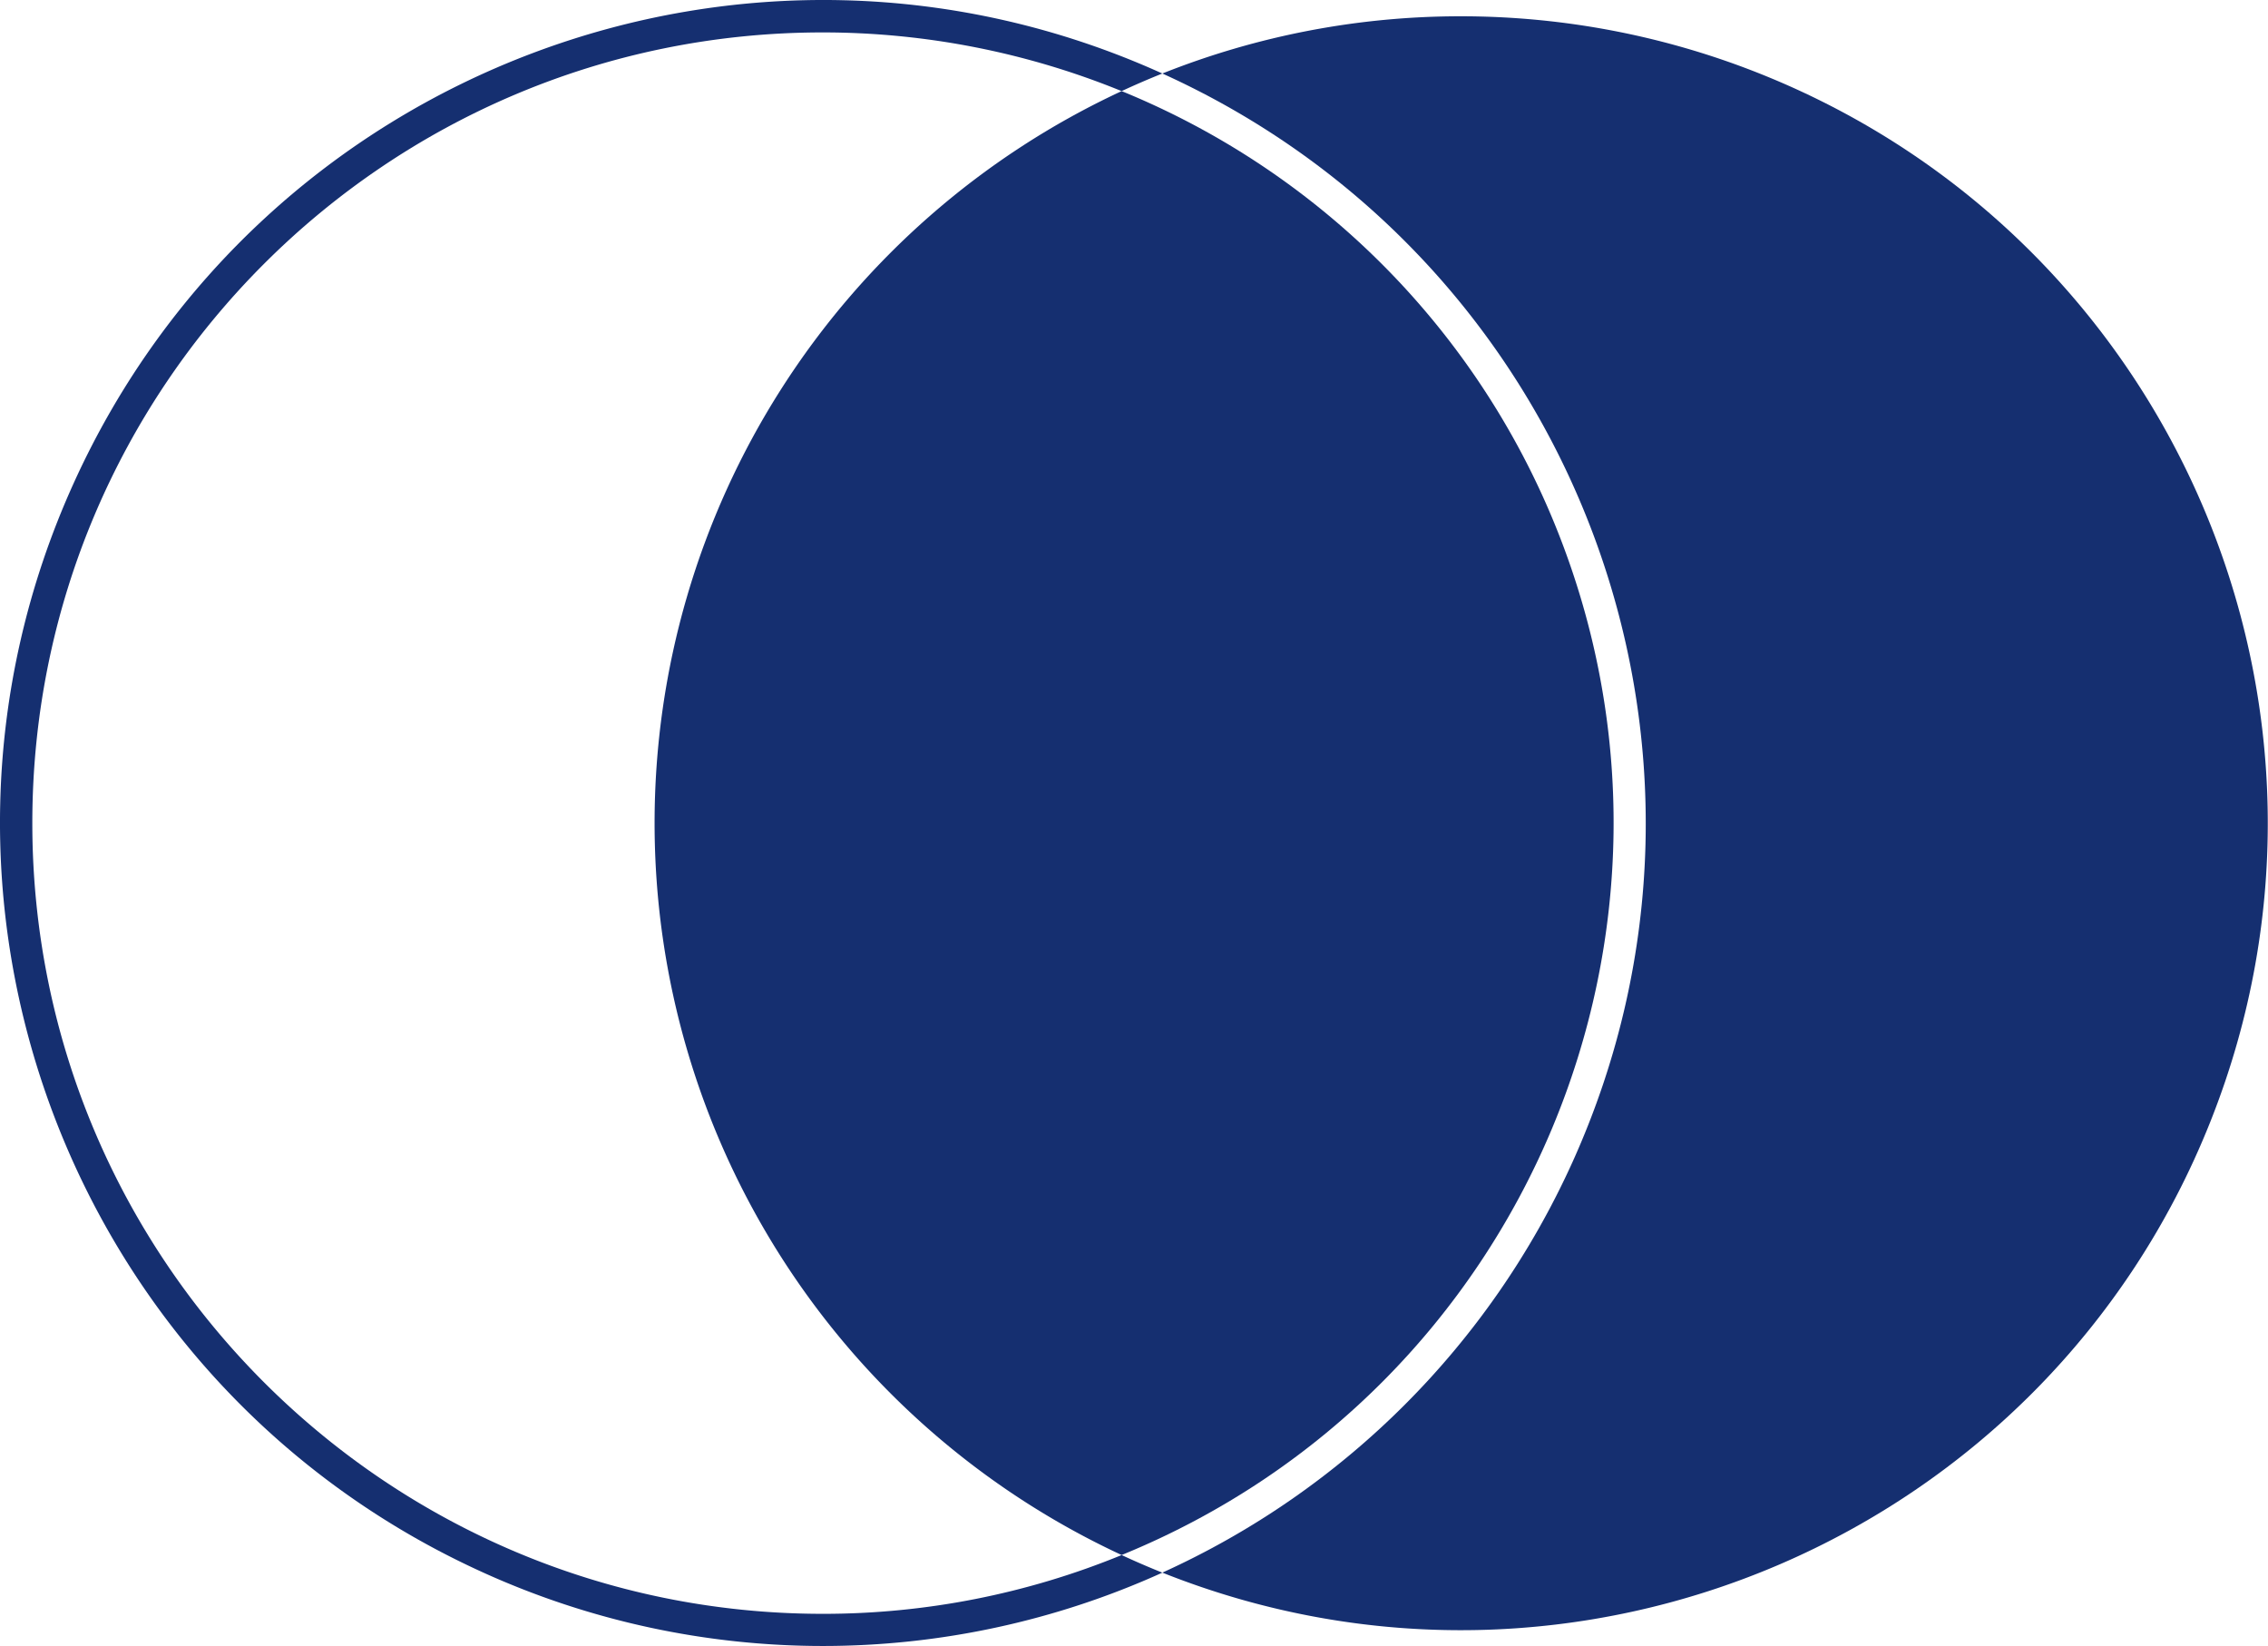 <?xml version="1.0" encoding="UTF-8"?> <svg xmlns="http://www.w3.org/2000/svg" viewBox="0 0 789.97 573.19"> <defs> <style>.cls-1{fill:#152f70;}</style> </defs> <title>Ресурс 1</title> <g id="Слой_2" data-name="Слой 2"> <g id="Logotype"> <path id="rnd1" class="cls-1" d="M228,286.62a281,281,0,0,0,162.68,254.9C531.46,484.07,599,323.38,541.56,182.6A275.29,275.29,0,0,0,390.68,31.73,281,281,0,0,0,228,286.62Z"></path> <path id="rnd2" class="cls-1" d="M508.94,5.67A280.23,280.23,0,0,0,404.86,25.6C549,90.89,612.93,260.7,547.64,404.85a286.65,286.65,0,0,1-142.78,142.8c144.15,57.46,307.59-12.8,365-156.95S757.12,83.12,613,25.65A281.19,281.19,0,0,0,508.94,5.67Z"></path> <path id="rnd3" class="cls-1" d="M286.64,562C134.58,562,11.29,438.73,11.26,286.67S134.49,11.32,286.55,11.29A275.42,275.42,0,0,1,390.68,31.73q7-3.26,14.18-6.13C260.7-39.7,90.9,24.23,25.6,168.4s-1.37,314,142.8,379.26a286.48,286.48,0,0,0,236.46,0q-7.19-2.88-14.18-6.13A273.77,273.77,0,0,1,286.64,562Z"></path> </g> </g> </svg> 